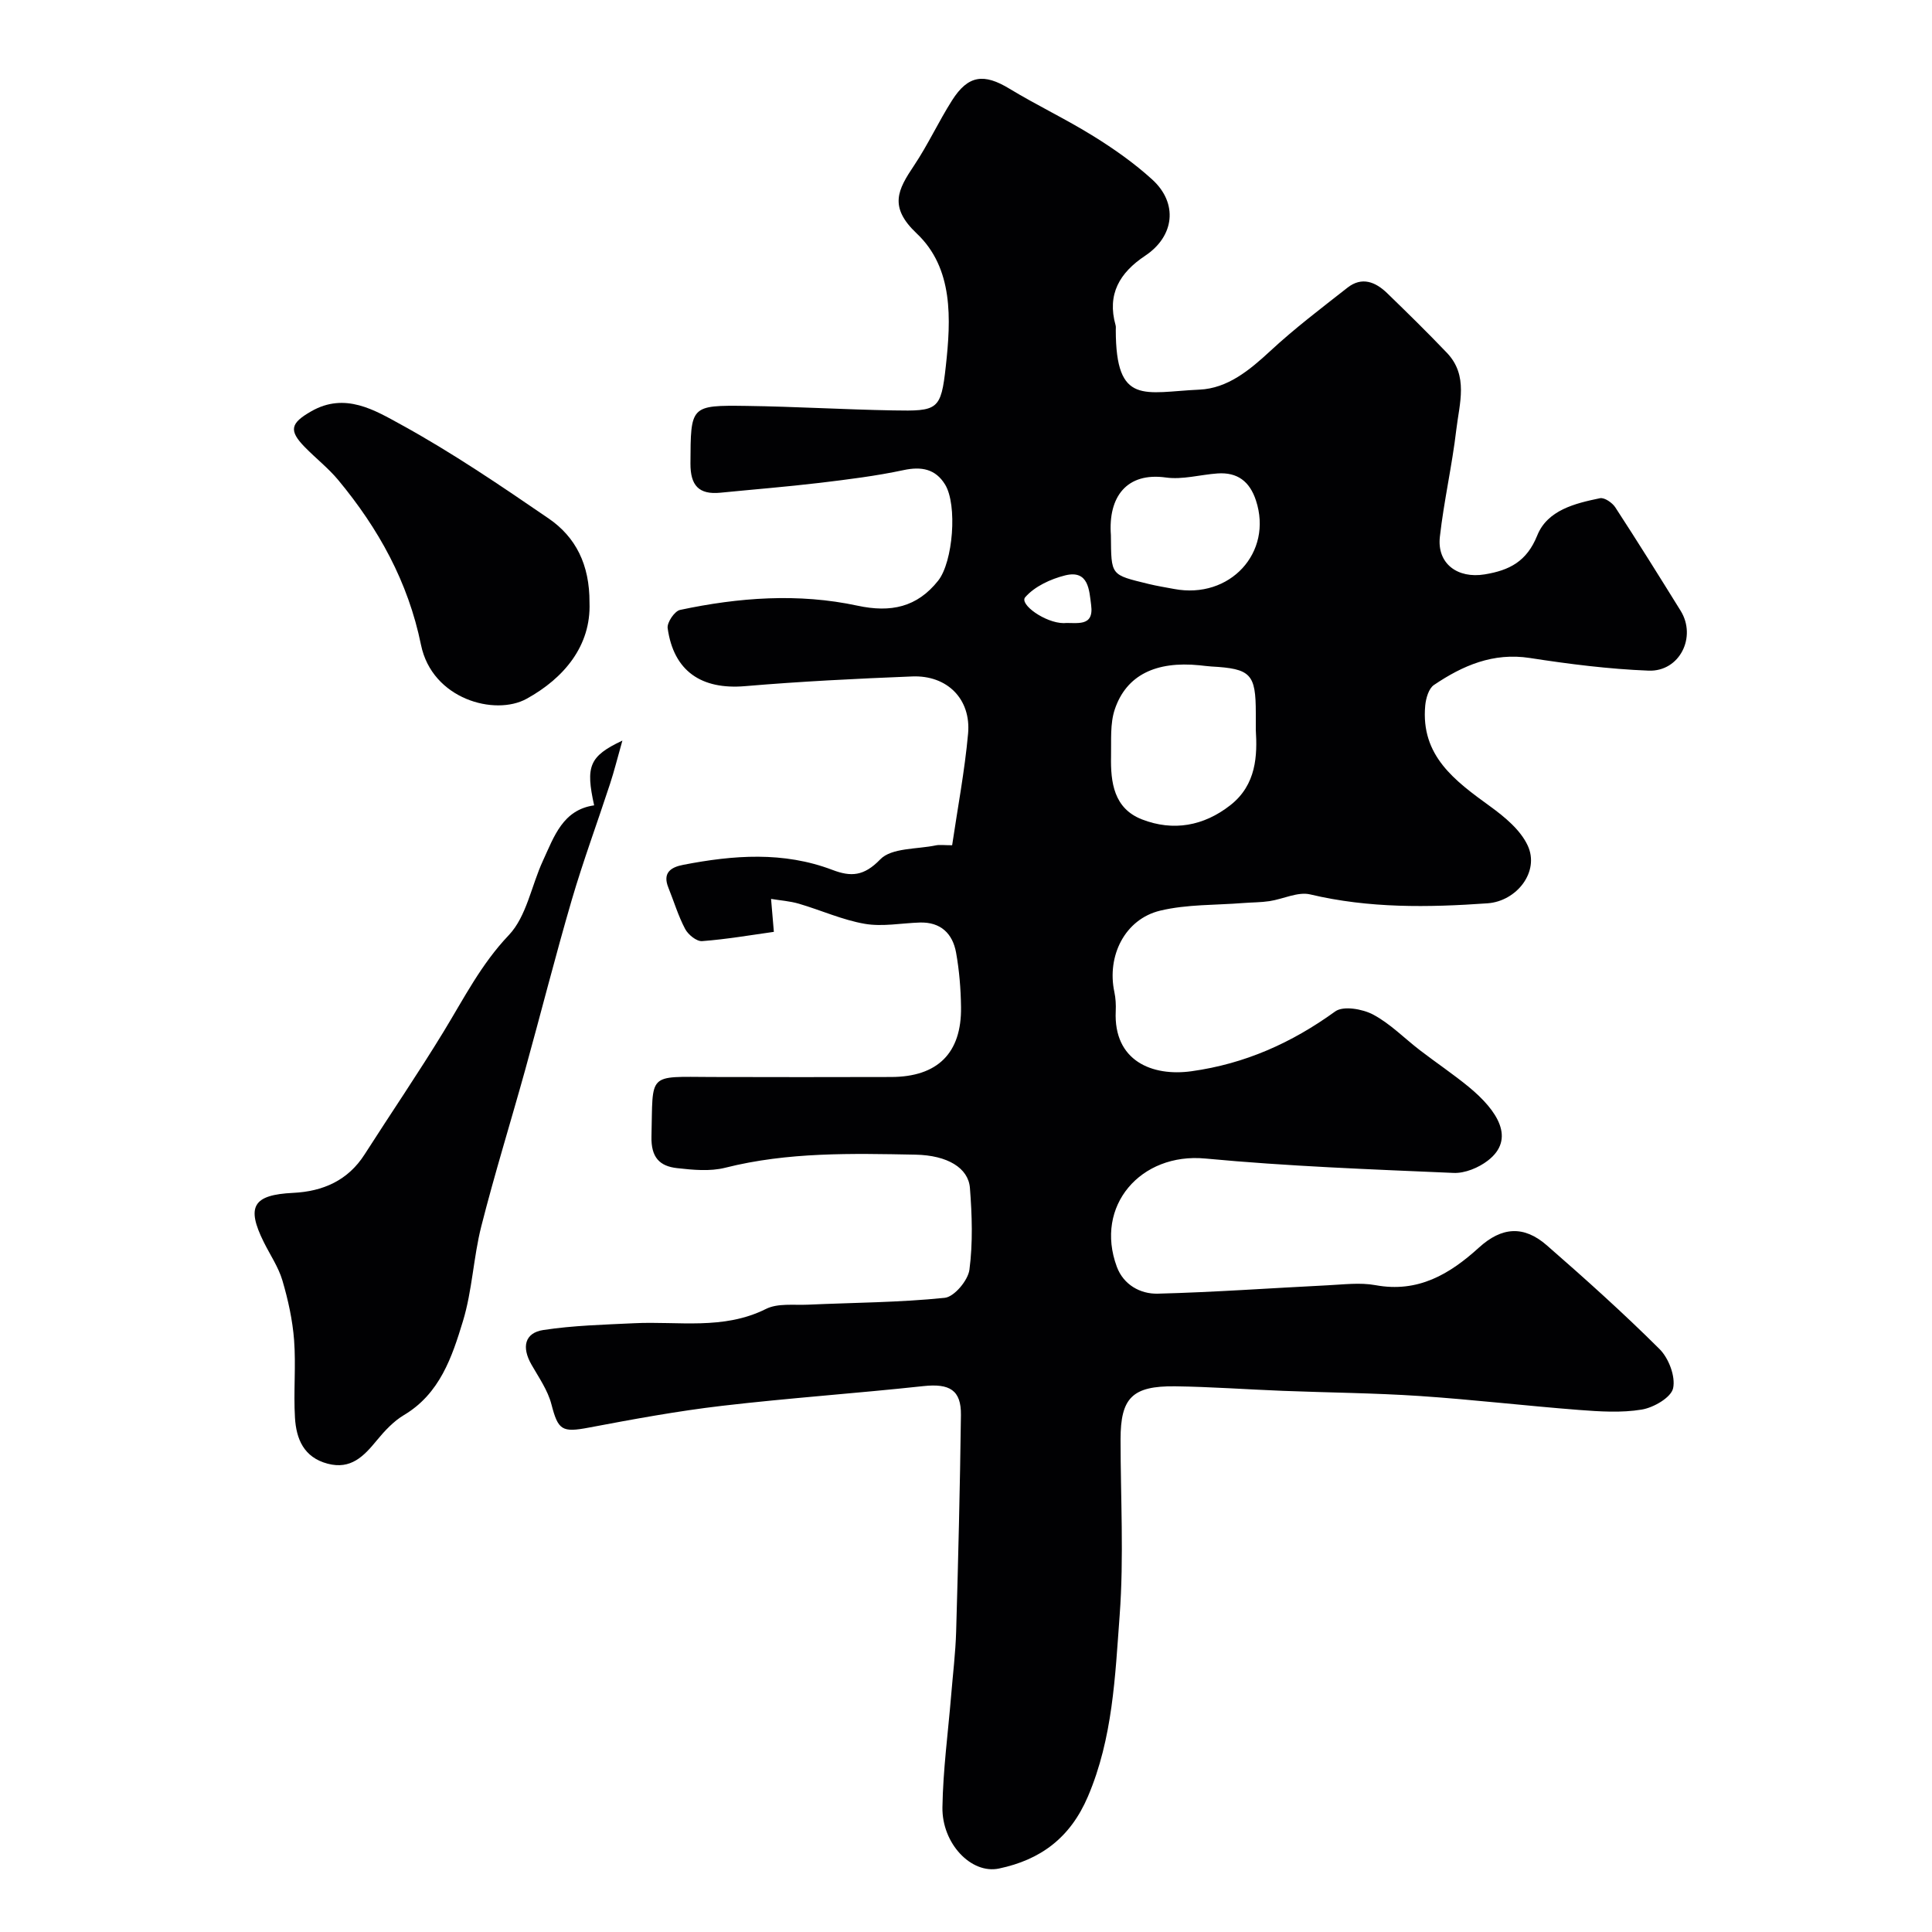 <svg enable-background="new 0 0 400 400" viewBox="0 0 400 400" xmlns="http://www.w3.org/2000/svg"><g fill="#010103"><path d="m160.22 192.93c-4.65.65-9.74 1.53-14.85 1.92-1.14.09-2.9-1.34-3.52-2.52-1.43-2.7-2.32-5.7-3.47-8.55-1.26-3.1.53-4.24 3.09-4.73 10.37-2.01 20.72-2.81 30.89 1.06 3.79 1.44 6.48 1.34 9.88-2.18 2.34-2.43 7.58-2.08 11.54-2.91.79-.16 1.64-.02 3.35-.02 1.14-7.72 2.6-15.38 3.3-23.1.65-7.16-4.32-12.14-11.56-11.85-11.54.46-23.09 1.03-34.6 2.01-9.04.77-14.8-3.09-16.04-12.01-.16-1.17 1.44-3.53 2.56-3.77 12.17-2.59 24.52-3.51 36.75-.88 6.9 1.48 12.32.33 16.69-5.17 3.09-3.89 4.02-15.69 1.44-19.91-1.97-3.21-4.86-3.79-8.59-2.99-5.71 1.22-11.55 1.94-17.36 2.64-6.84.81-13.71 1.36-20.57 2.04-4.48.44-6.22-1.51-6.2-6.06.06-11.94-.07-12.07 11.64-11.91 10.1.14 20.2.75 30.3.93 9.28.17 9.93-.01 10.93-9.15 1.07-9.7 1.61-20.28-6.03-27.49-5.84-5.51-3.89-9.07-.56-14.04 2.9-4.33 5.09-9.12 7.89-13.52 3.33-5.24 6.6-5.61 11.87-2.41 5.69 3.45 11.73 6.31 17.38 9.82 4.29 2.66 8.49 5.62 12.21 9.01 5.36 4.9 4.59 11.71-1.49 15.76-5.27 3.51-7.93 7.95-6.12 14.39.09.31.04.66.04 1 .02 15.75 5.93 12.84 17.32 12.33 5.83-.26 10.38-4.03 14.69-8.02 5.03-4.67 10.55-8.84 15.96-13.09 2.99-2.35 5.81-1.19 8.21 1.13 4.19 4.06 8.35 8.14 12.38 12.36 4.51 4.73 2.58 10.5 1.95 15.85-.87 7.44-2.57 14.79-3.41 22.23-.63 5.58 3.68 8.71 9.27 7.79 5.14-.84 8.72-2.67 10.89-8.06 2.11-5.25 7.81-6.64 12.99-7.71.91-.19 2.55.93 3.17 1.89 4.61 7.07 9.07 14.23 13.52 21.4 3.38 5.44-.2 12.66-6.63 12.41-8.21-.32-16.43-1.36-24.57-2.62-7.61-1.18-13.92 1.57-19.87 5.59-1.08.73-1.66 2.75-1.8 4.24-.97 10.44 6.18 15.62 13.47 20.91 3 2.18 6.24 4.86 7.74 8.08 2.53 5.42-2.27 11.54-8.31 11.97-12.32.87-24.54 1.05-36.71-1.84-2.55-.61-5.59.96-8.43 1.39-1.79.27-3.62.25-5.42.39-5.76.46-11.68.25-17.22 1.58-7.31 1.76-11.08 9.38-9.48 16.86.27 1.28.34 2.64.28 3.95-.48 10.34 7.59 13.56 15.67 12.44 11.1-1.54 20.76-5.87 29.78-12.39 1.66-1.2 5.64-.51 7.83.65 3.56 1.89 6.49 4.93 9.74 7.42 3.34 2.56 6.84 4.91 10.08 7.57 5.94 4.89 9.76 10.77 3.94 15.25-1.92 1.48-4.76 2.66-7.11 2.55-17.14-.74-34.32-1.37-51.39-2.98-13.37-1.26-22.99 9.81-18.31 22.42 1.38 3.71 4.85 5.65 8.47 5.56 11.71-.3 23.41-1.15 35.11-1.73 3.32-.16 6.76-.62 9.97-.03 8.8 1.62 15.35-2.26 21.44-7.8 4.7-4.27 9.26-4.61 14.03-.45 7.97 6.95 15.85 14.02 23.34 21.48 1.9 1.89 3.34 5.67 2.81 8.11-.42 1.92-4.04 4.02-6.51 4.42-4.23.7-8.69.4-13.02.07-10.97-.85-21.92-2.14-32.9-2.88-9.44-.63-18.92-.7-28.37-1.07-7.44-.29-14.87-.84-22.3-.94-8.89-.1-11.3 2.4-11.3 10.98 0 12.16.71 24.38-.19 36.48-.94 12.61-1.41 25.36-6.56 37.45-3.68 8.63-9.86 13.13-18.42 14.93-5.74 1.21-11.82-5.17-11.71-12.67.12-7.71 1.16-15.41 1.8-23.11.36-4.43.91-8.86 1.04-13.3.43-14.93.8-29.86.99-44.8.07-5.21-2.37-6.58-7.78-6-13.88 1.5-27.81 2.46-41.67 4.08-9.23 1.08-18.4 2.77-27.54 4.5-5.63 1.07-6.4.56-7.8-4.83-.75-2.9-2.61-5.54-4.13-8.21-2.06-3.6-1.42-6.57 2.48-7.16 6.19-.94 12.51-1.1 18.78-1.4 9.15-.45 18.46 1.46 27.3-2.96 2.43-1.22 5.76-.75 8.68-.88 9.45-.43 18.94-.45 28.33-1.42 1.96-.2 4.82-3.61 5.11-5.82.73-5.57.54-11.32.1-16.95-.33-4.11-4.63-6.74-11.26-6.87-13.2-.25-26.41-.57-39.41 2.71-3.13.79-6.66.45-9.95.08-3.64-.4-5.42-2.24-5.31-6.57.33-13.29-.99-12.35 12.52-12.3 12.37.04 24.73.03 37.1 0 9.61-.02 14.61-4.94 14.47-14.49-.05-3.76-.36-7.55-1.02-11.24-.71-3.97-3.19-6.38-7.51-6.25-3.8.12-7.72.9-11.38.27-4.65-.8-9.07-2.82-13.64-4.16-1.86-.55-3.85-.68-5.78-1 .14 1.83.3 3.64.58 6.82zm99.78-41.81c0-1.82 0-2.64 0-3.47 0-8.13-1.03-9.21-9.2-9.66-.82-.05-1.64-.17-2.46-.25-9.01-.9-15.13 2.01-17.53 9.11-1.01 2.99-.71 6.46-.78 9.72-.11 5.42.58 10.82 6.41 13.08 6.47 2.51 12.77 1.37 18.26-2.92 5.47-4.26 5.62-10.39 5.3-15.61zm-30-40.31c.08 8.46-.13 8.14 7.84 10.1 1.73.42 3.5.7 5.25 1.03 11.56 2.18 20.49-7.54 16.94-18.33-1.3-3.95-3.84-5.87-7.94-5.59-3.59.25-7.26 1.33-10.72.84-8.07-1.12-11.97 3.97-11.37 11.95zm-9.8 18.2c2.61-.2 6.33.96 5.71-3.73-.4-3.02-.48-7.37-5.39-6.15-3 .75-6.31 2.28-8.26 4.52-1.27 1.46 4.15 5.33 7.94 5.36z"/><path d="m123.01 166.74c-1.78-8.08-1.05-10.16 5.85-13.41-1.06 3.74-1.71 6.37-2.55 8.93-2.62 8.02-5.56 15.96-7.93 24.05-3.42 11.7-6.41 23.53-9.67 35.28-2.99 10.77-6.31 21.46-9.06 32.29-1.64 6.46-1.87 13.3-3.8 19.64-2.26 7.43-4.77 15.01-12.21 19.45-2.17 1.29-4.02 3.29-5.65 5.27-2.68 3.27-5.36 6.07-10.16 4.8-4.95-1.31-6.5-5.14-6.76-9.52-.32-5.34.22-10.73-.18-16.05-.32-4.17-1.24-8.35-2.42-12.36-.82-2.78-2.54-5.29-3.85-7.93-3.69-7.41-2.21-9.81 6.08-10.21 6.14-.3 11.33-2.54 14.8-7.98 5.44-8.51 11.14-16.86 16.4-25.49 4.17-6.84 7.72-13.88 13.44-19.89 3.69-3.88 4.68-10.26 7.08-15.43 2.3-4.98 4.1-10.52 10.59-11.44z"/><path d="m122.05 124.76c.34 8.94-5.28 15.65-13.03 19.92-6.54 3.6-19.55.11-21.86-11.18-2.67-13.05-8.8-24.07-17.12-34.1-2.06-2.48-4.65-4.5-6.92-6.82-3.41-3.48-2.95-4.98 1.31-7.42 7.03-4.03 13.2-.21 18.66 2.78 10.55 5.79 20.57 12.61 30.52 19.42 5.56 3.82 8.48 9.51 8.44 17.4z"/></g></svg>